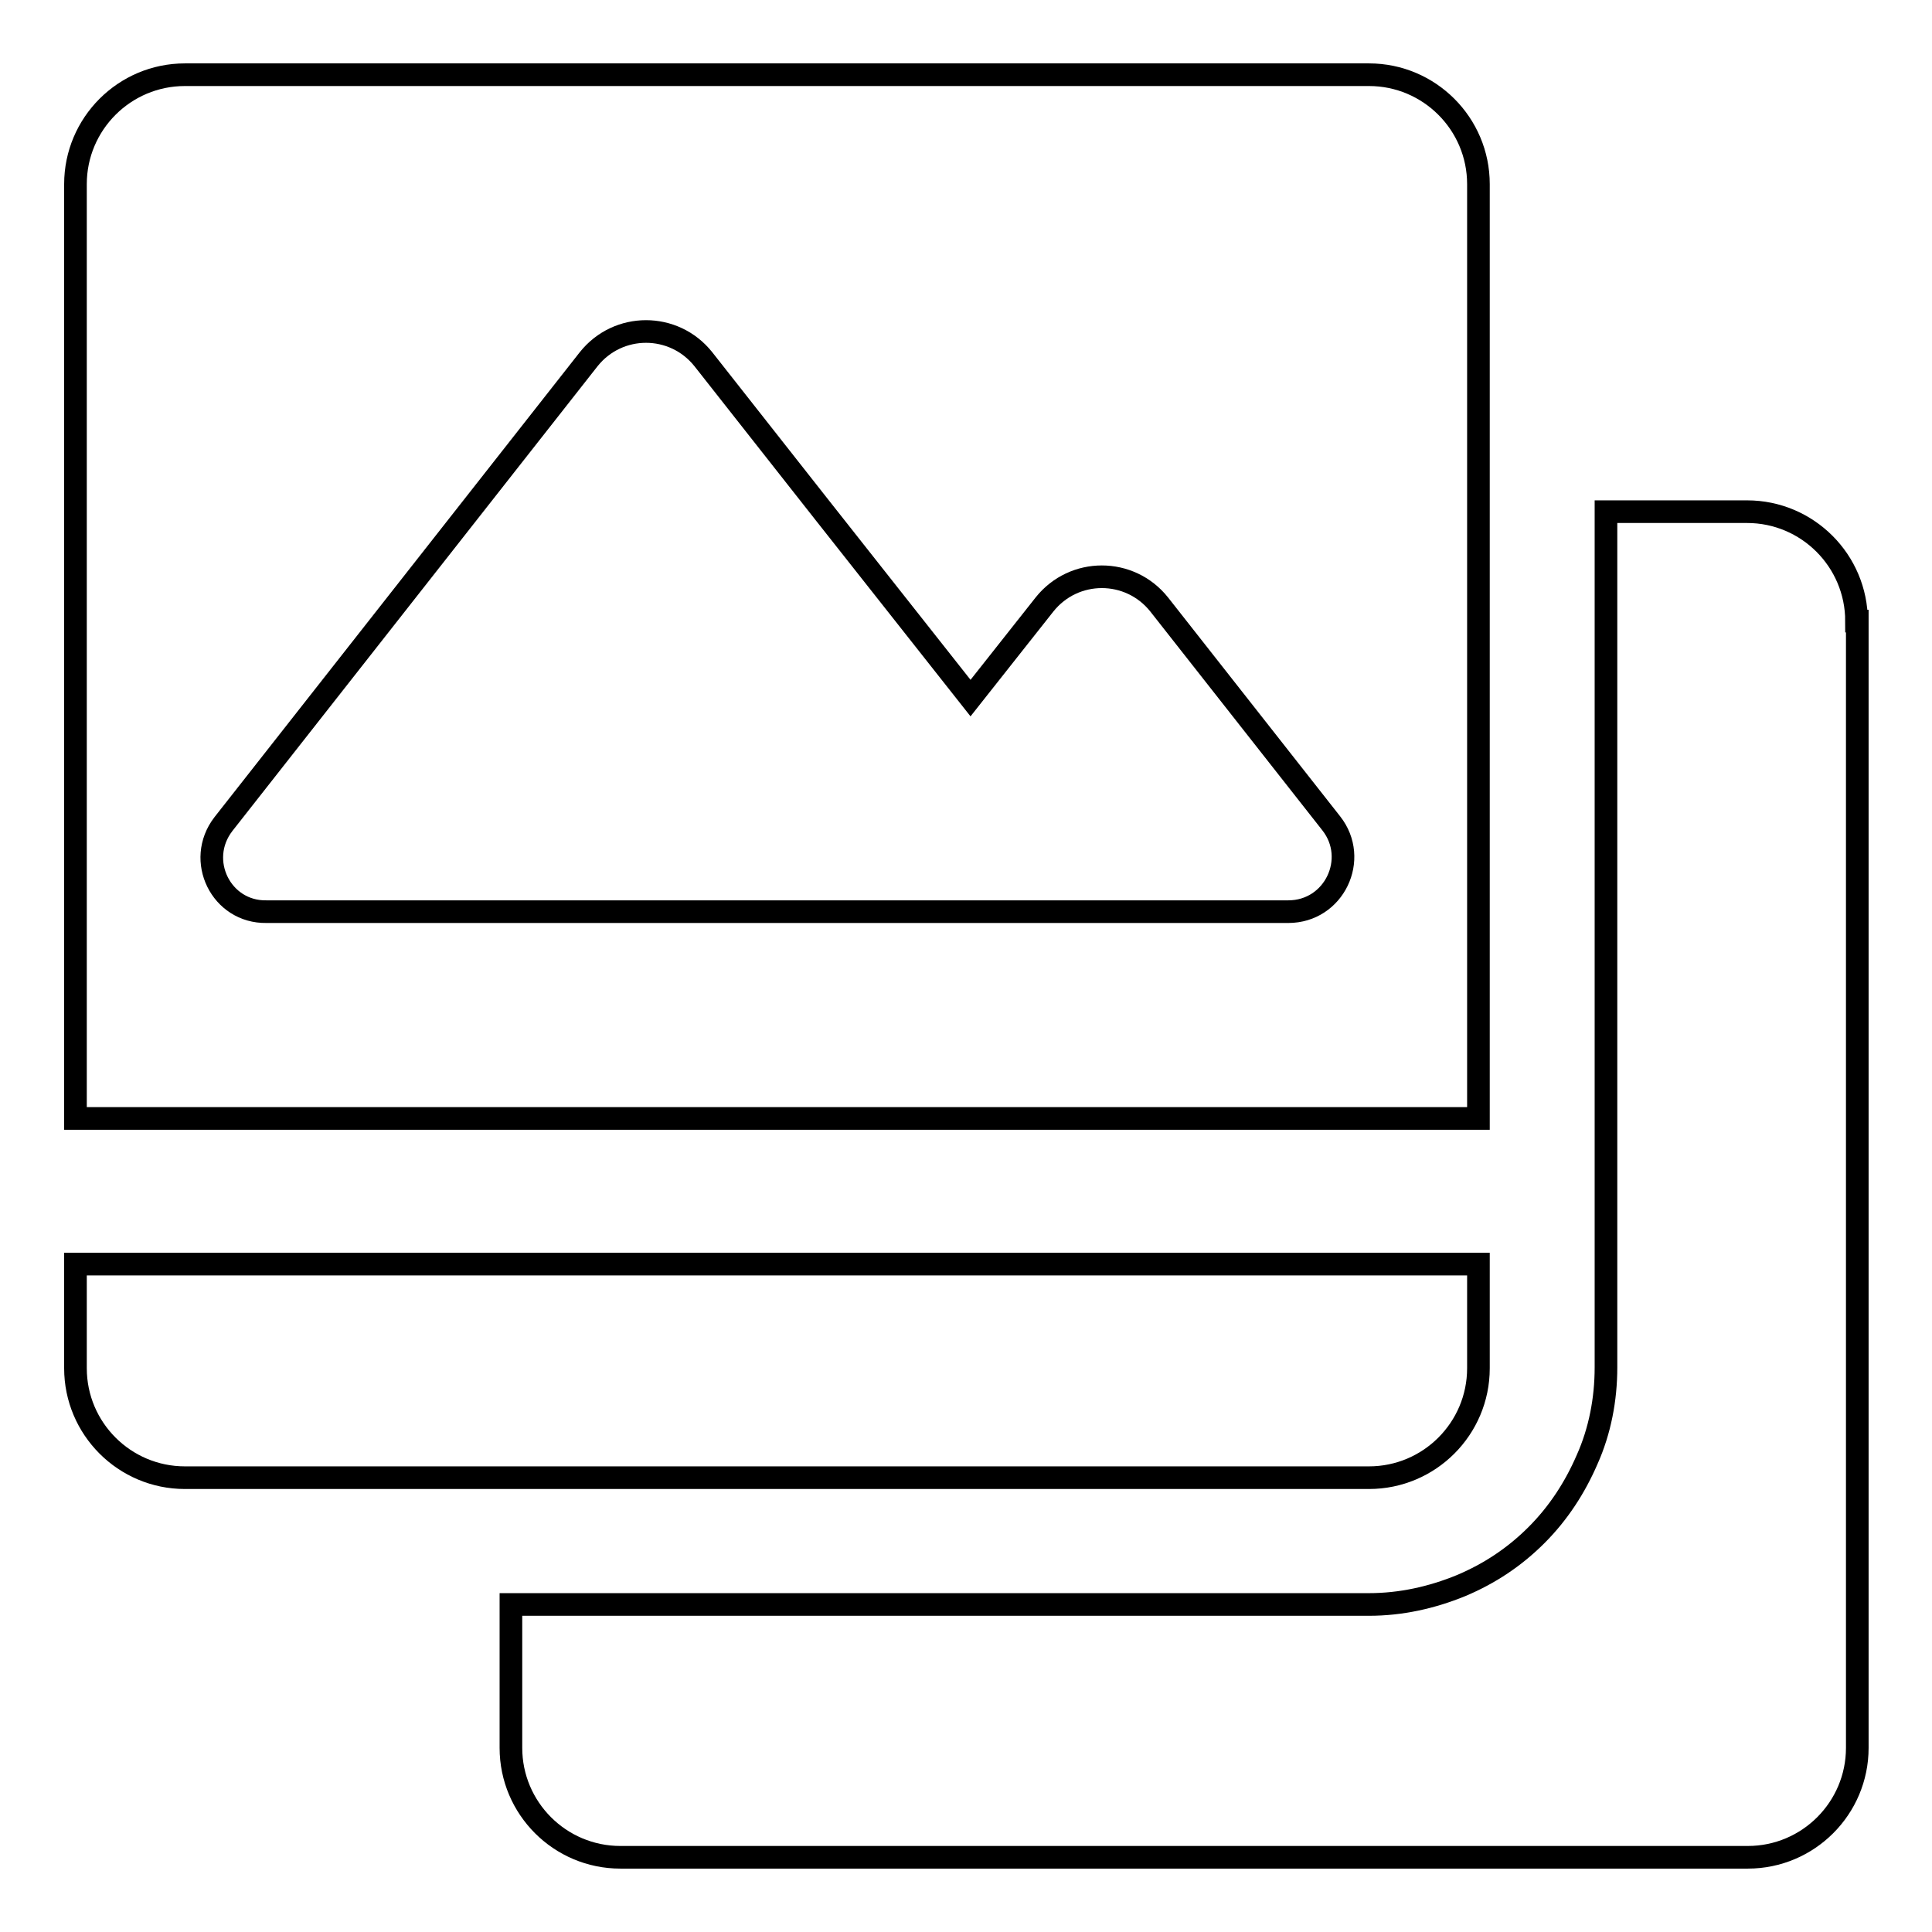 <?xml version="1.0" encoding="utf-8"?>
<!-- Svg Vector Icons : http://www.onlinewebfonts.com/icon -->
<!DOCTYPE svg PUBLIC "-//W3C//DTD SVG 1.1//EN" "http://www.w3.org/Graphics/SVG/1.1/DTD/svg11.dtd">
<svg version="1.1" xmlns="http://www.w3.org/2000/svg" xmlns:xlink="http://www.w3.org/1999/xlink" x="0px" y="0px" viewBox="0 0 256 256" enable-background="new 0 0 256 256" xml:space="preserve">
<g><g><g><path stroke-width="3" fill-opacity="0" stroke="#000000"  d="M246,82.3c0-8-6.5-14.5-14.5-14.5h-18.7v113.4c0,4.2-0.8,8.4-2.5,12.2c-1.6,3.7-3.8,7.1-6.7,10c-2.9,2.9-6.2,5.1-10,6.7c-3.9,1.6-8,2.5-12.2,2.5H67.7v19c0,8,6.5,14.5,14.5,14.5h149.4c8,0,14.5-6.5,14.5-14.5V82.3L246,82.3z"/><path stroke-width="3" fill-opacity="0" stroke="#000000"  d="M10,148.2h57.7h128.2V67.9V24.4c0-8-6.5-14.5-14.5-14.5H24.5c-8,0-14.5,6.5-14.5,14.5V148.2z M29.6,109.2L78,47.6c3.9-4.9,11.3-4.9,15.2,0l15.9,20.2l19.5,24.7l9.8-12.4c3.9-4.9,11.3-4.9,15.2,0l22.8,29c3.7,4.7,0.4,11.7-5.7,11.7h-19.8h-44.5H67.7H35.3C29.3,120.9,25.9,114,29.6,109.2z"/><path stroke-width="3" fill-opacity="0" stroke="#000000"  d="M10,181.3c0,8,6.5,14.5,14.5,14.5h43.2h113.7c8,0,14.5-6.5,14.5-14.5v-13.8H67.7H10V181.3z"/></g><g></g><g></g><g></g><g></g><g></g><g></g><g></g><g></g><g></g><g></g><g></g><g></g><g></g><g></g><g></g></g></g>
</svg>